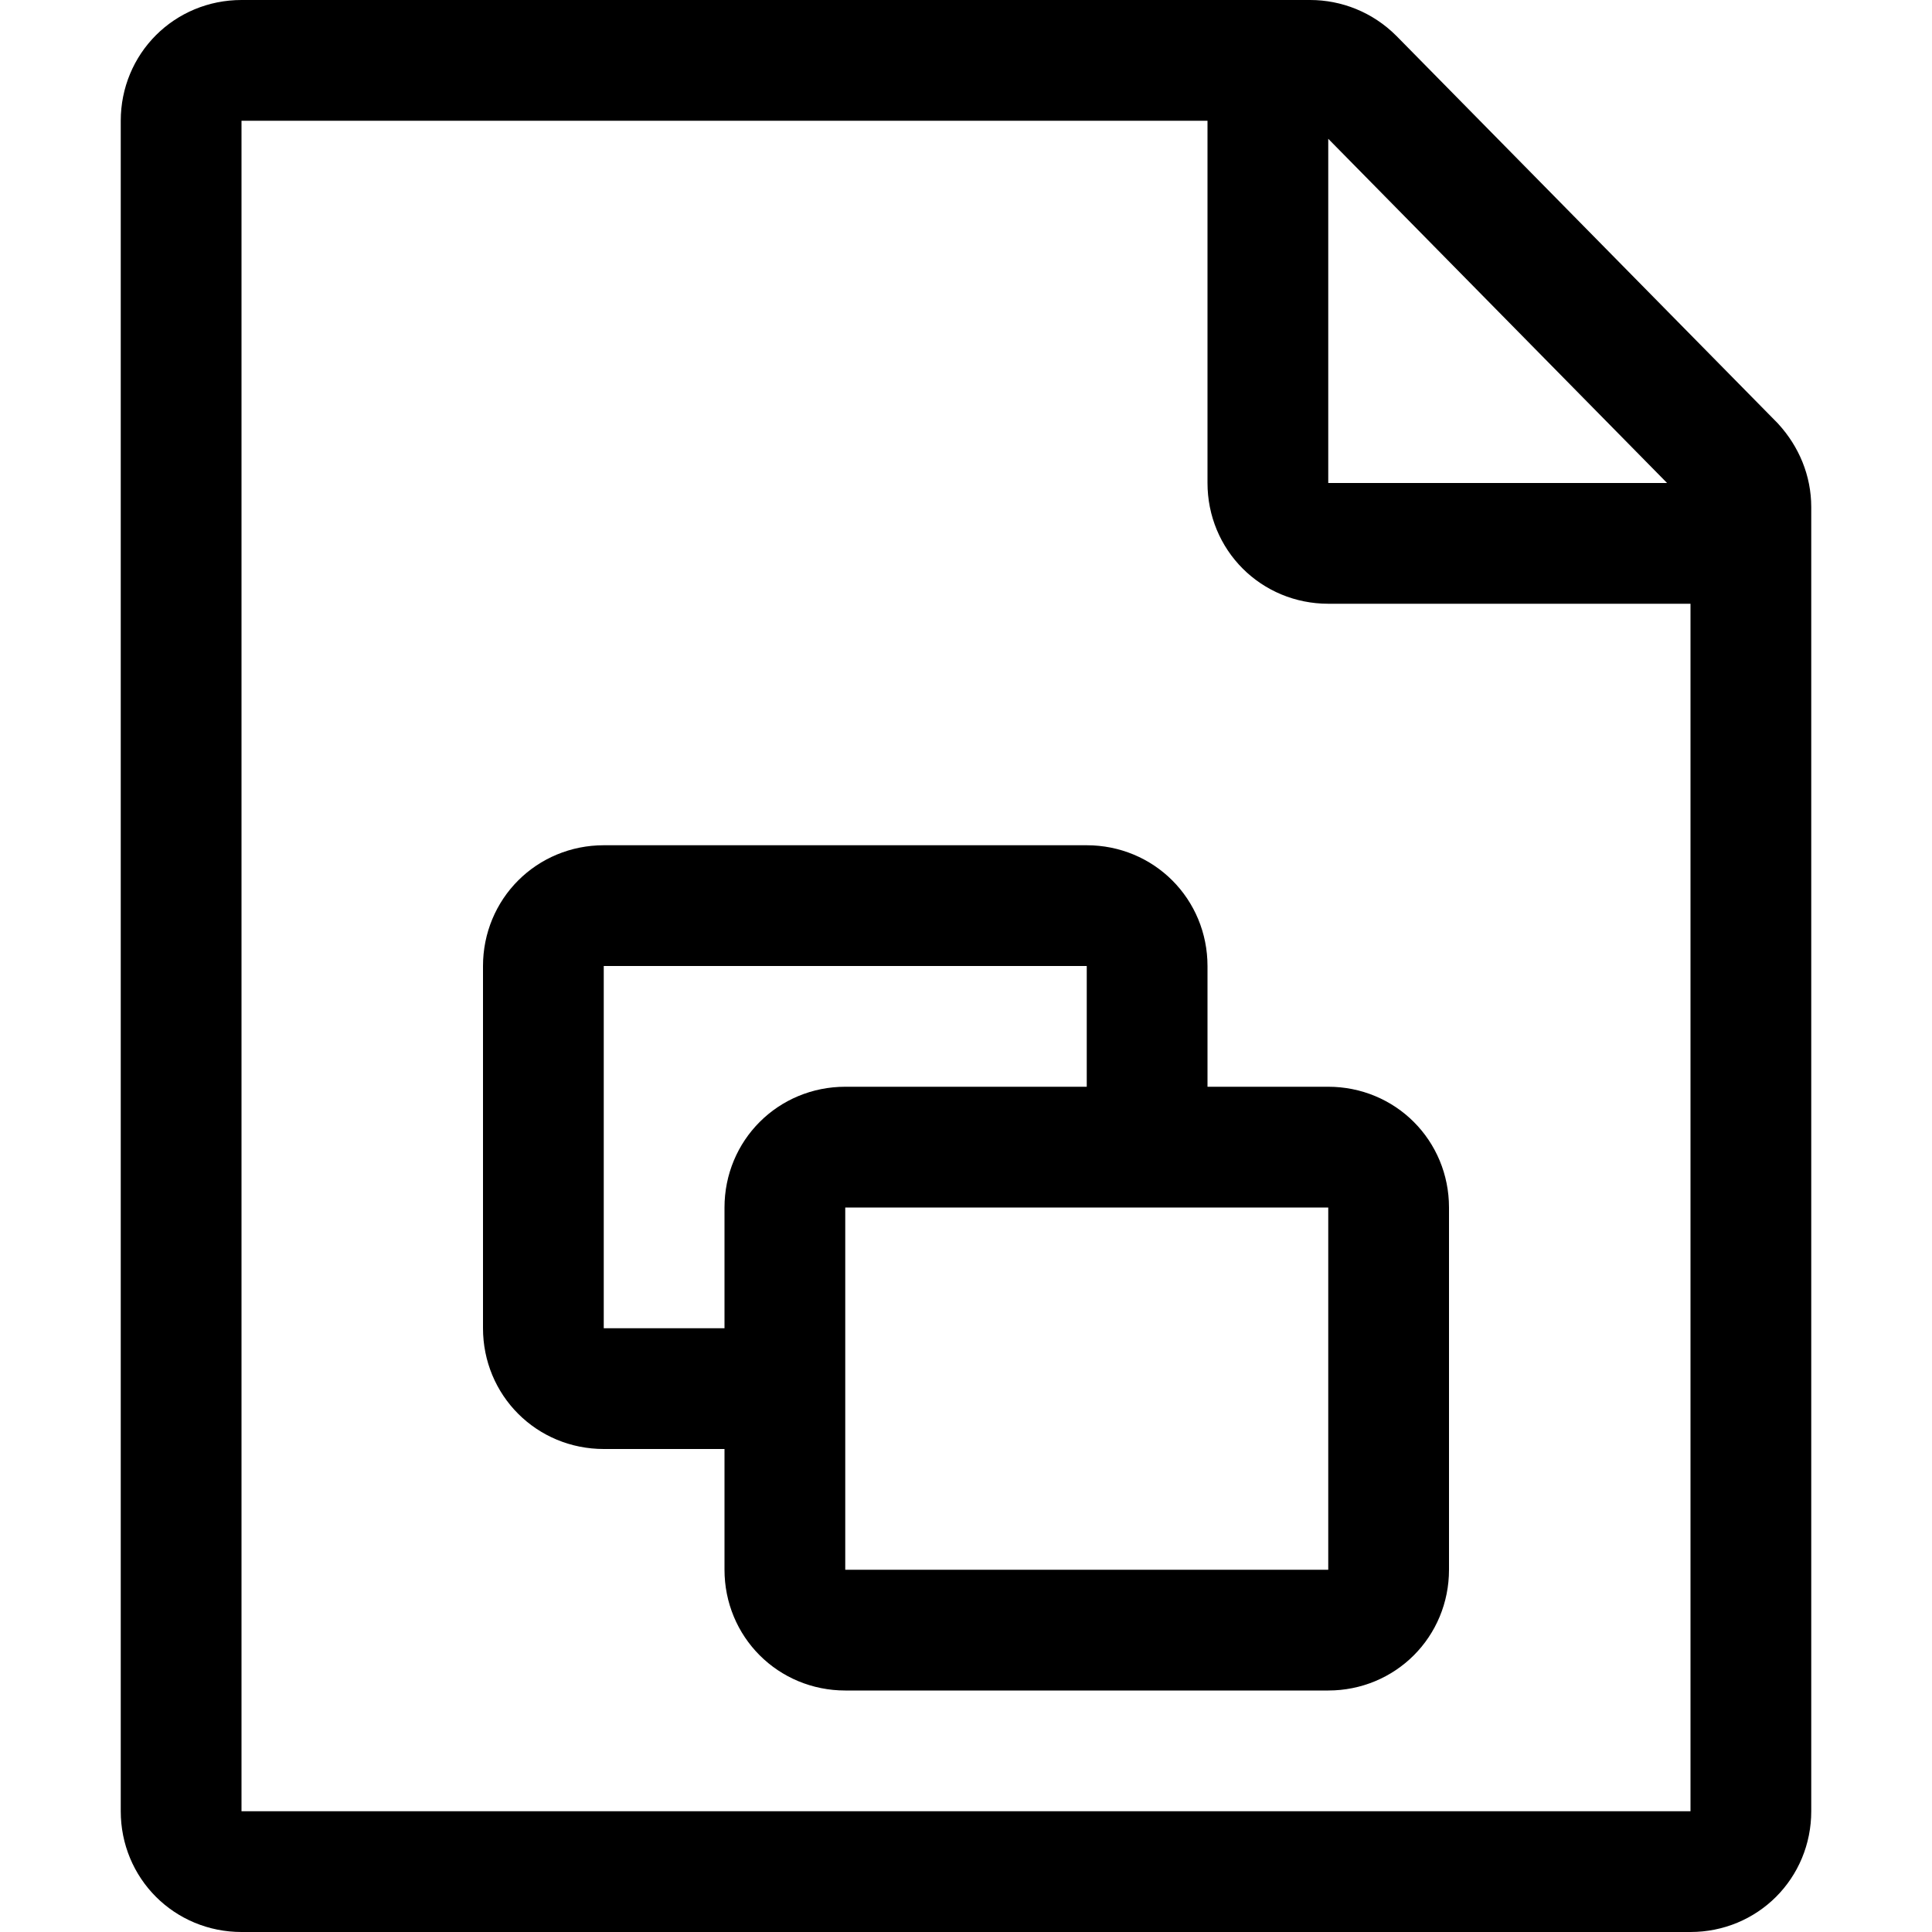 <svg xmlns="http://www.w3.org/2000/svg" width="16" height="16" focusable="false" viewBox="0 0 16 16">
  <path fill="none" stroke="currentColor" d="M14.5 4.2V15c0 .28-.22.5-.5.5H2c-.28 0-.5-.22-.5-.5V1c0-.28.22-.5.5-.5h8.85c.13 0 .26.05.36.15l3.15 3.2c.09.1.14.22.14.35zm-4-3.7V4c0 .28.22.5.5.5h3.5M7 9.5h4c.28 0 .5.22.5.5v3c0 .28-.22.5-.5.5H7c-.28 0-.5-.22-.5-.5v-3c0-.28.22-.5.5-.5zm-.5 2H5c-.28 0-.5-.22-.5-.5V8c0-.28.22-.5.5-.5h4c.28 0 .5.22.5.5v1.5"/>
</svg>
